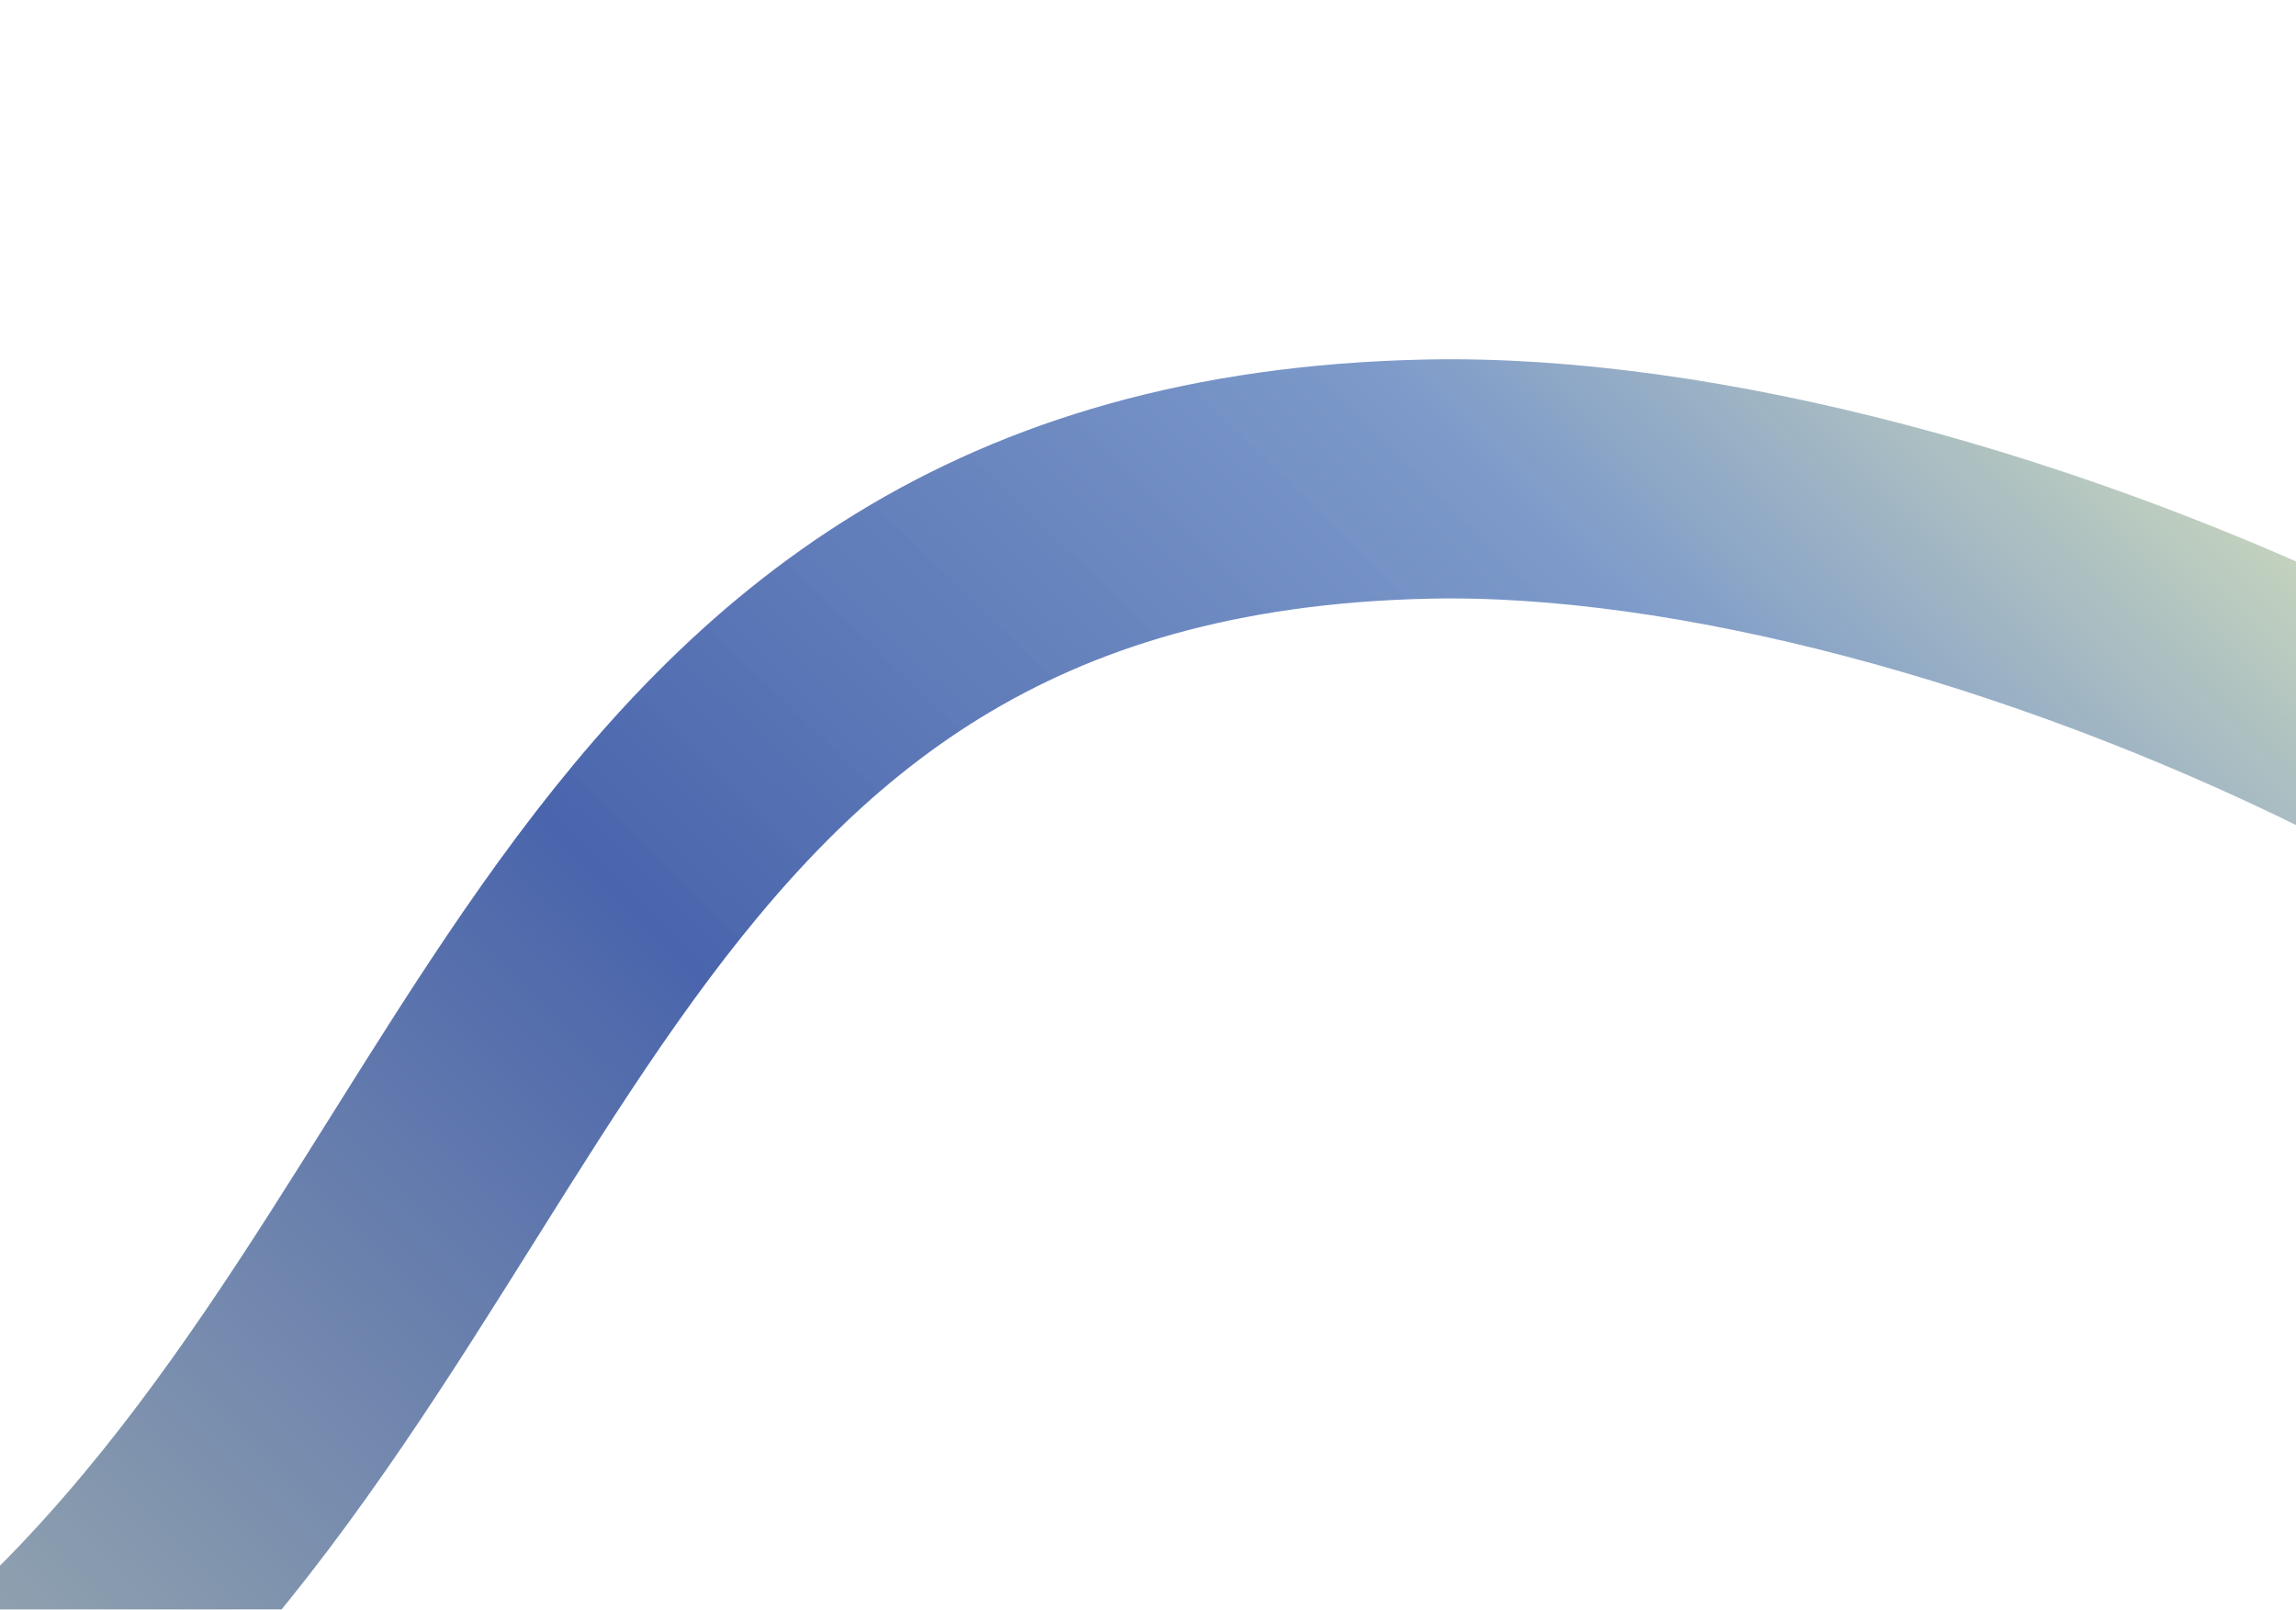 <?xml version="1.0" encoding="UTF-8"?> <svg xmlns="http://www.w3.org/2000/svg" width="1920" height="1346" viewBox="0 0 1920 1346" fill="none"><g filter="url(#filter0_f_193_124)"><path d="M-49.611 2575.45C-529.254 2289.98 -302.828 1713.99 19.51 1428.35C446.464 1050 478.222 416.519 1192.78 400.648C1641.31 390.685 2371.9 718.174 2539.72 1103.07C2673.97 1410.99 2450.66 1546.65 2322.22 1575.99C1985.8 1702.34 1654.74 1619.78 1306.53 1955.76C1117.58 2138.07 625.899 2977.49 -49.611 2575.45Z" stroke="url(#paint0_linear_193_124)" stroke-width="200"></path></g><defs><filter id="filter0_f_193_124" x="-725.566" y="0.427" width="3706.77" height="3082.76" filterUnits="userSpaceOnUse" color-interpolation-filters="sRGB"><feFlood flood-opacity="0" result="BackgroundImageFix"></feFlood><feBlend mode="normal" in="SourceGraphic" in2="BackgroundImageFix" result="shape"></feBlend><feGaussianBlur stdDeviation="150" result="effect1_foregroundBlur_193_124"></feGaussianBlur></filter><linearGradient id="paint0_linear_193_124" x1="-1262.46" y1="2932.31" x2="1754.4" y2="-150.156" gradientUnits="userSpaceOnUse"><stop offset="0.175" stop-color="#FCFFB3"></stop><stop offset="0.651" stop-color="#4A65AC"></stop><stop offset="0.826" stop-color="#7896C8" stop-opacity="0.965"></stop><stop offset="1" stop-color="#FCFFB3"></stop></linearGradient></defs></svg> 